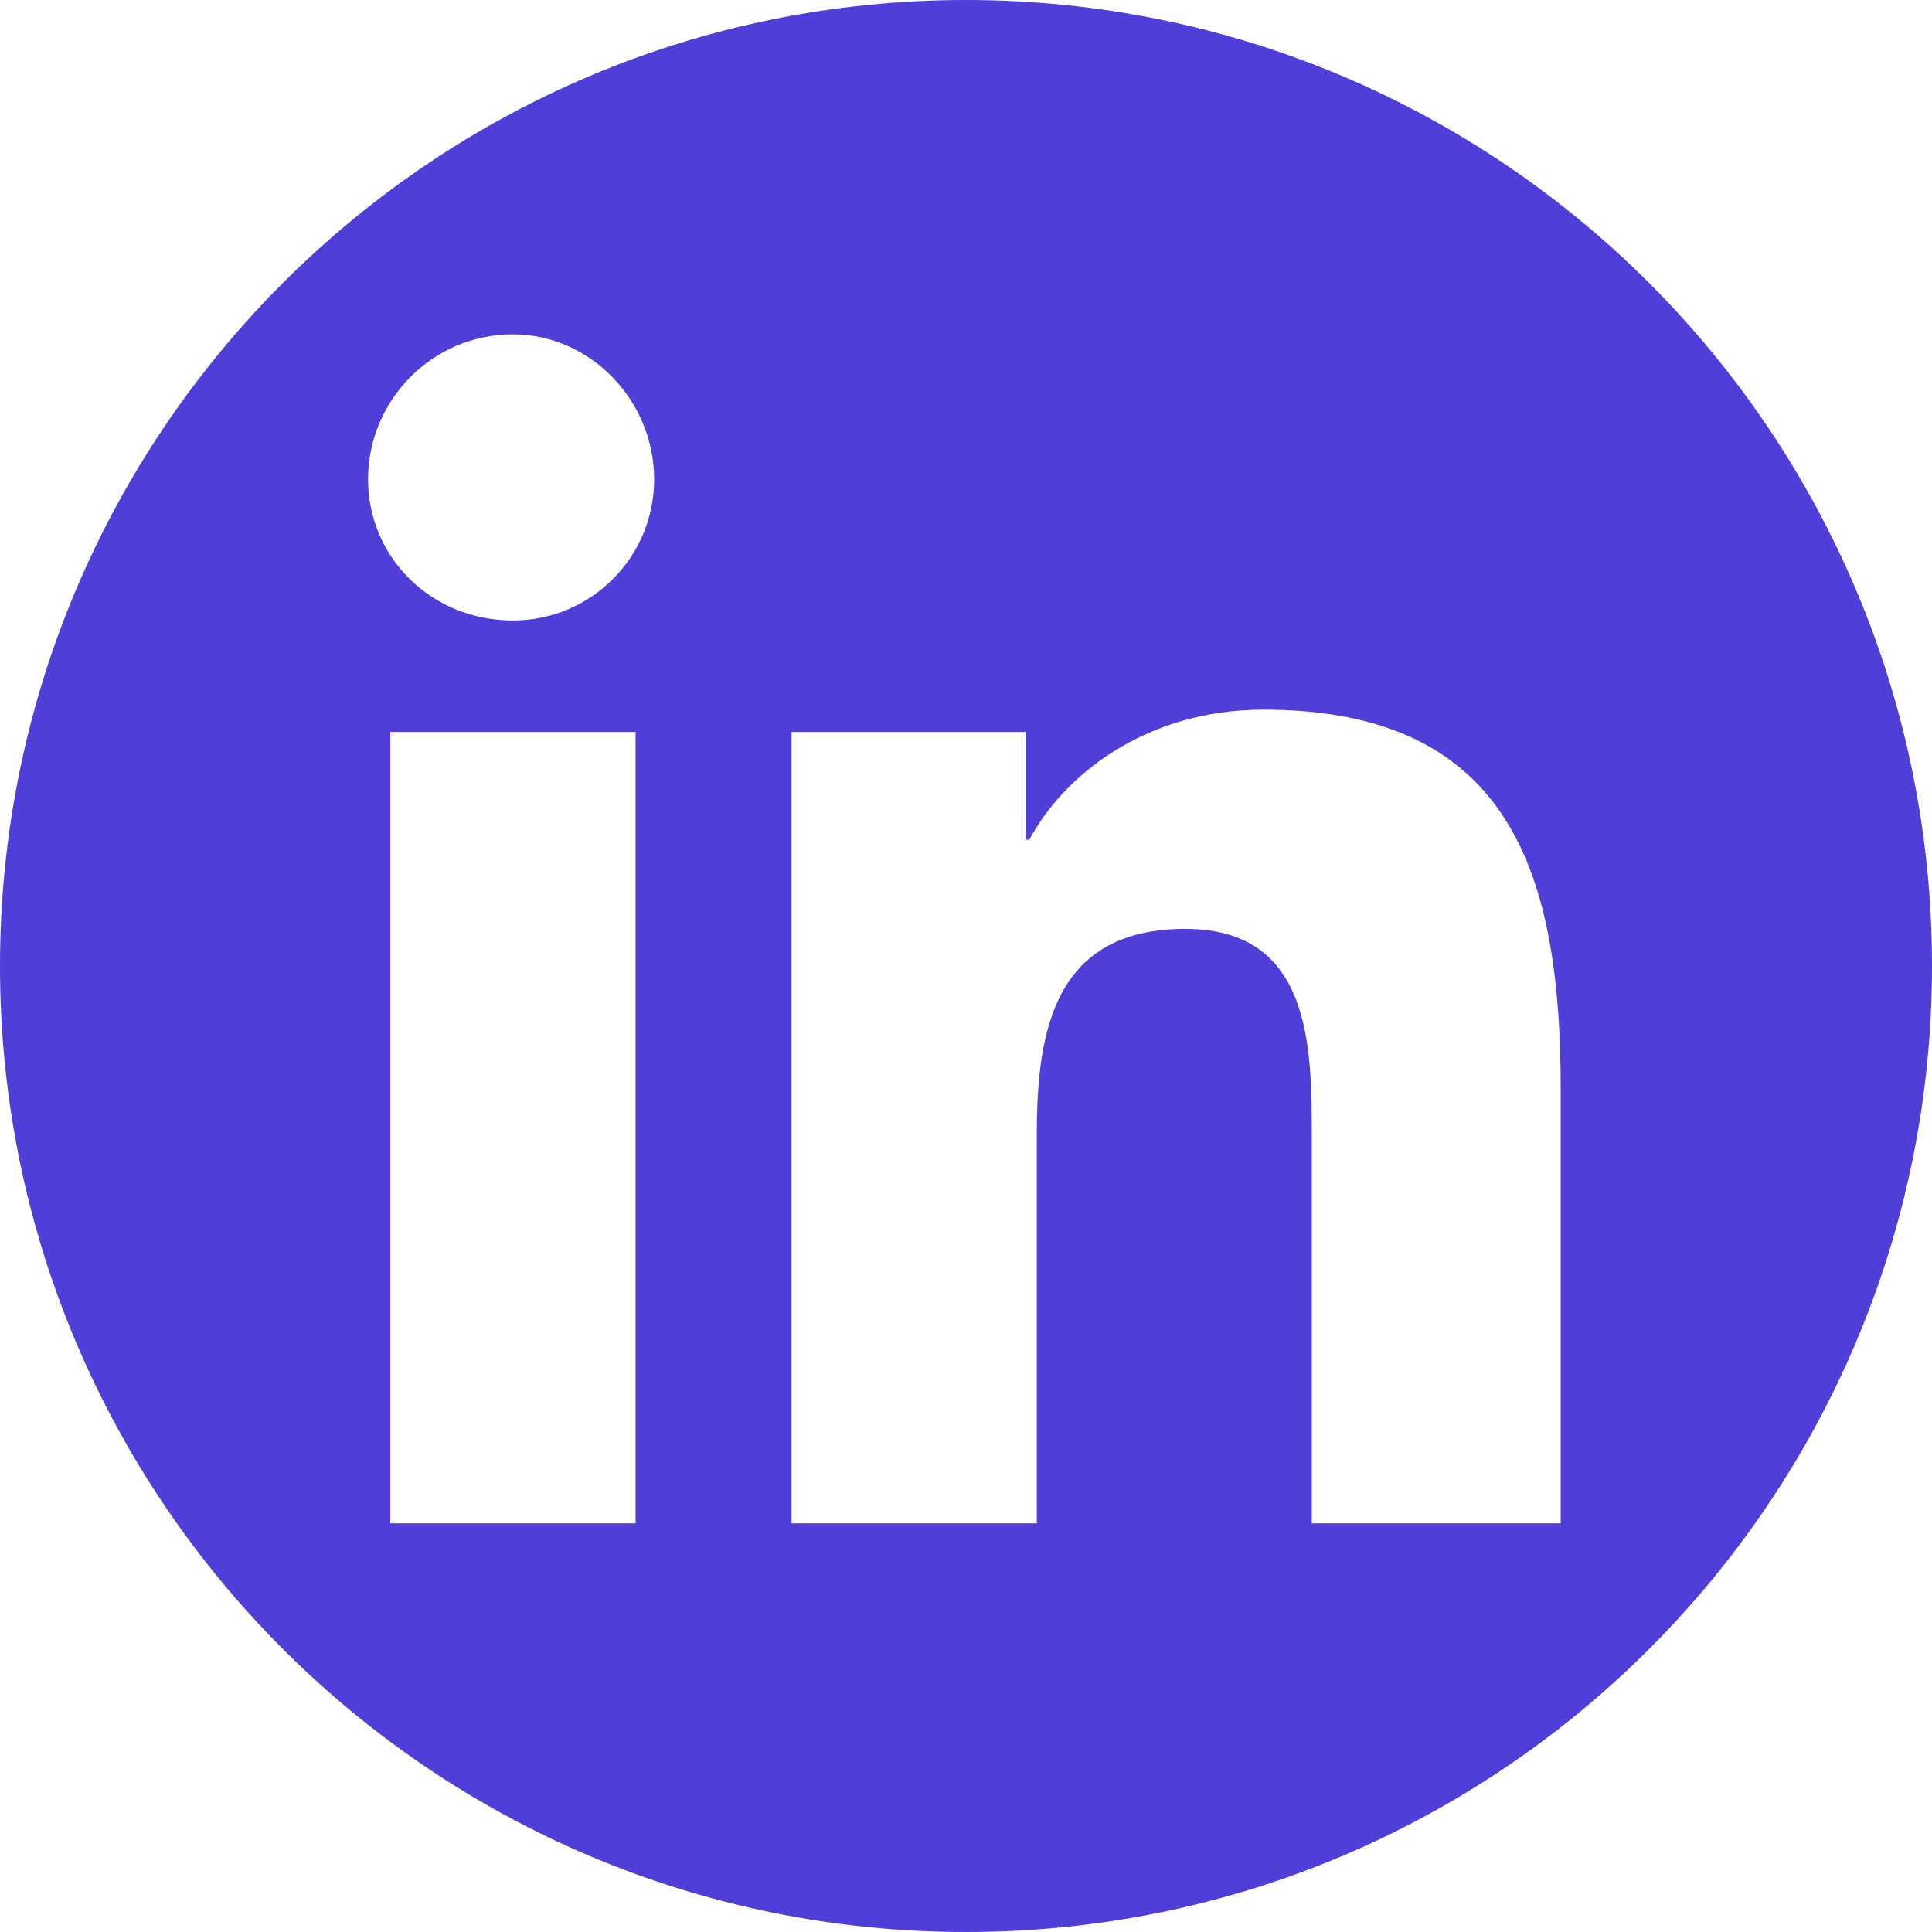 <svg width="32" height="32" viewBox="0 0 32 32" fill="none" xmlns="http://www.w3.org/2000/svg">
<path fill-rule="evenodd" clip-rule="evenodd" d="M16 32C24.837 32 32 24.837 32 16C32 7.163 24.837 0 16 0C7.163 0 0 7.163 0 16C0 24.837 7.163 32 16 32ZM10.527 12.123V25.231H6.465V12.123H10.527ZM10.835 7.938C10.835 9.231 9.788 10.277 8.496 10.277C7.142 10.277 6.096 9.231 6.096 7.938C6.096 6.646 7.142 5.538 8.496 5.538C9.788 5.538 10.835 6.646 10.835 7.938ZM25.85 18.031V25.231H21.727V18.831C21.727 17.354 21.727 15.385 19.634 15.385C17.481 15.385 17.173 17.046 17.173 18.769V25.231H13.111V12.123H16.988V13.908H17.05C17.604 12.862 18.957 11.754 20.927 11.754C25.05 11.754 25.85 14.523 25.85 18.031Z" fill="#503ED9"/>
</svg>
